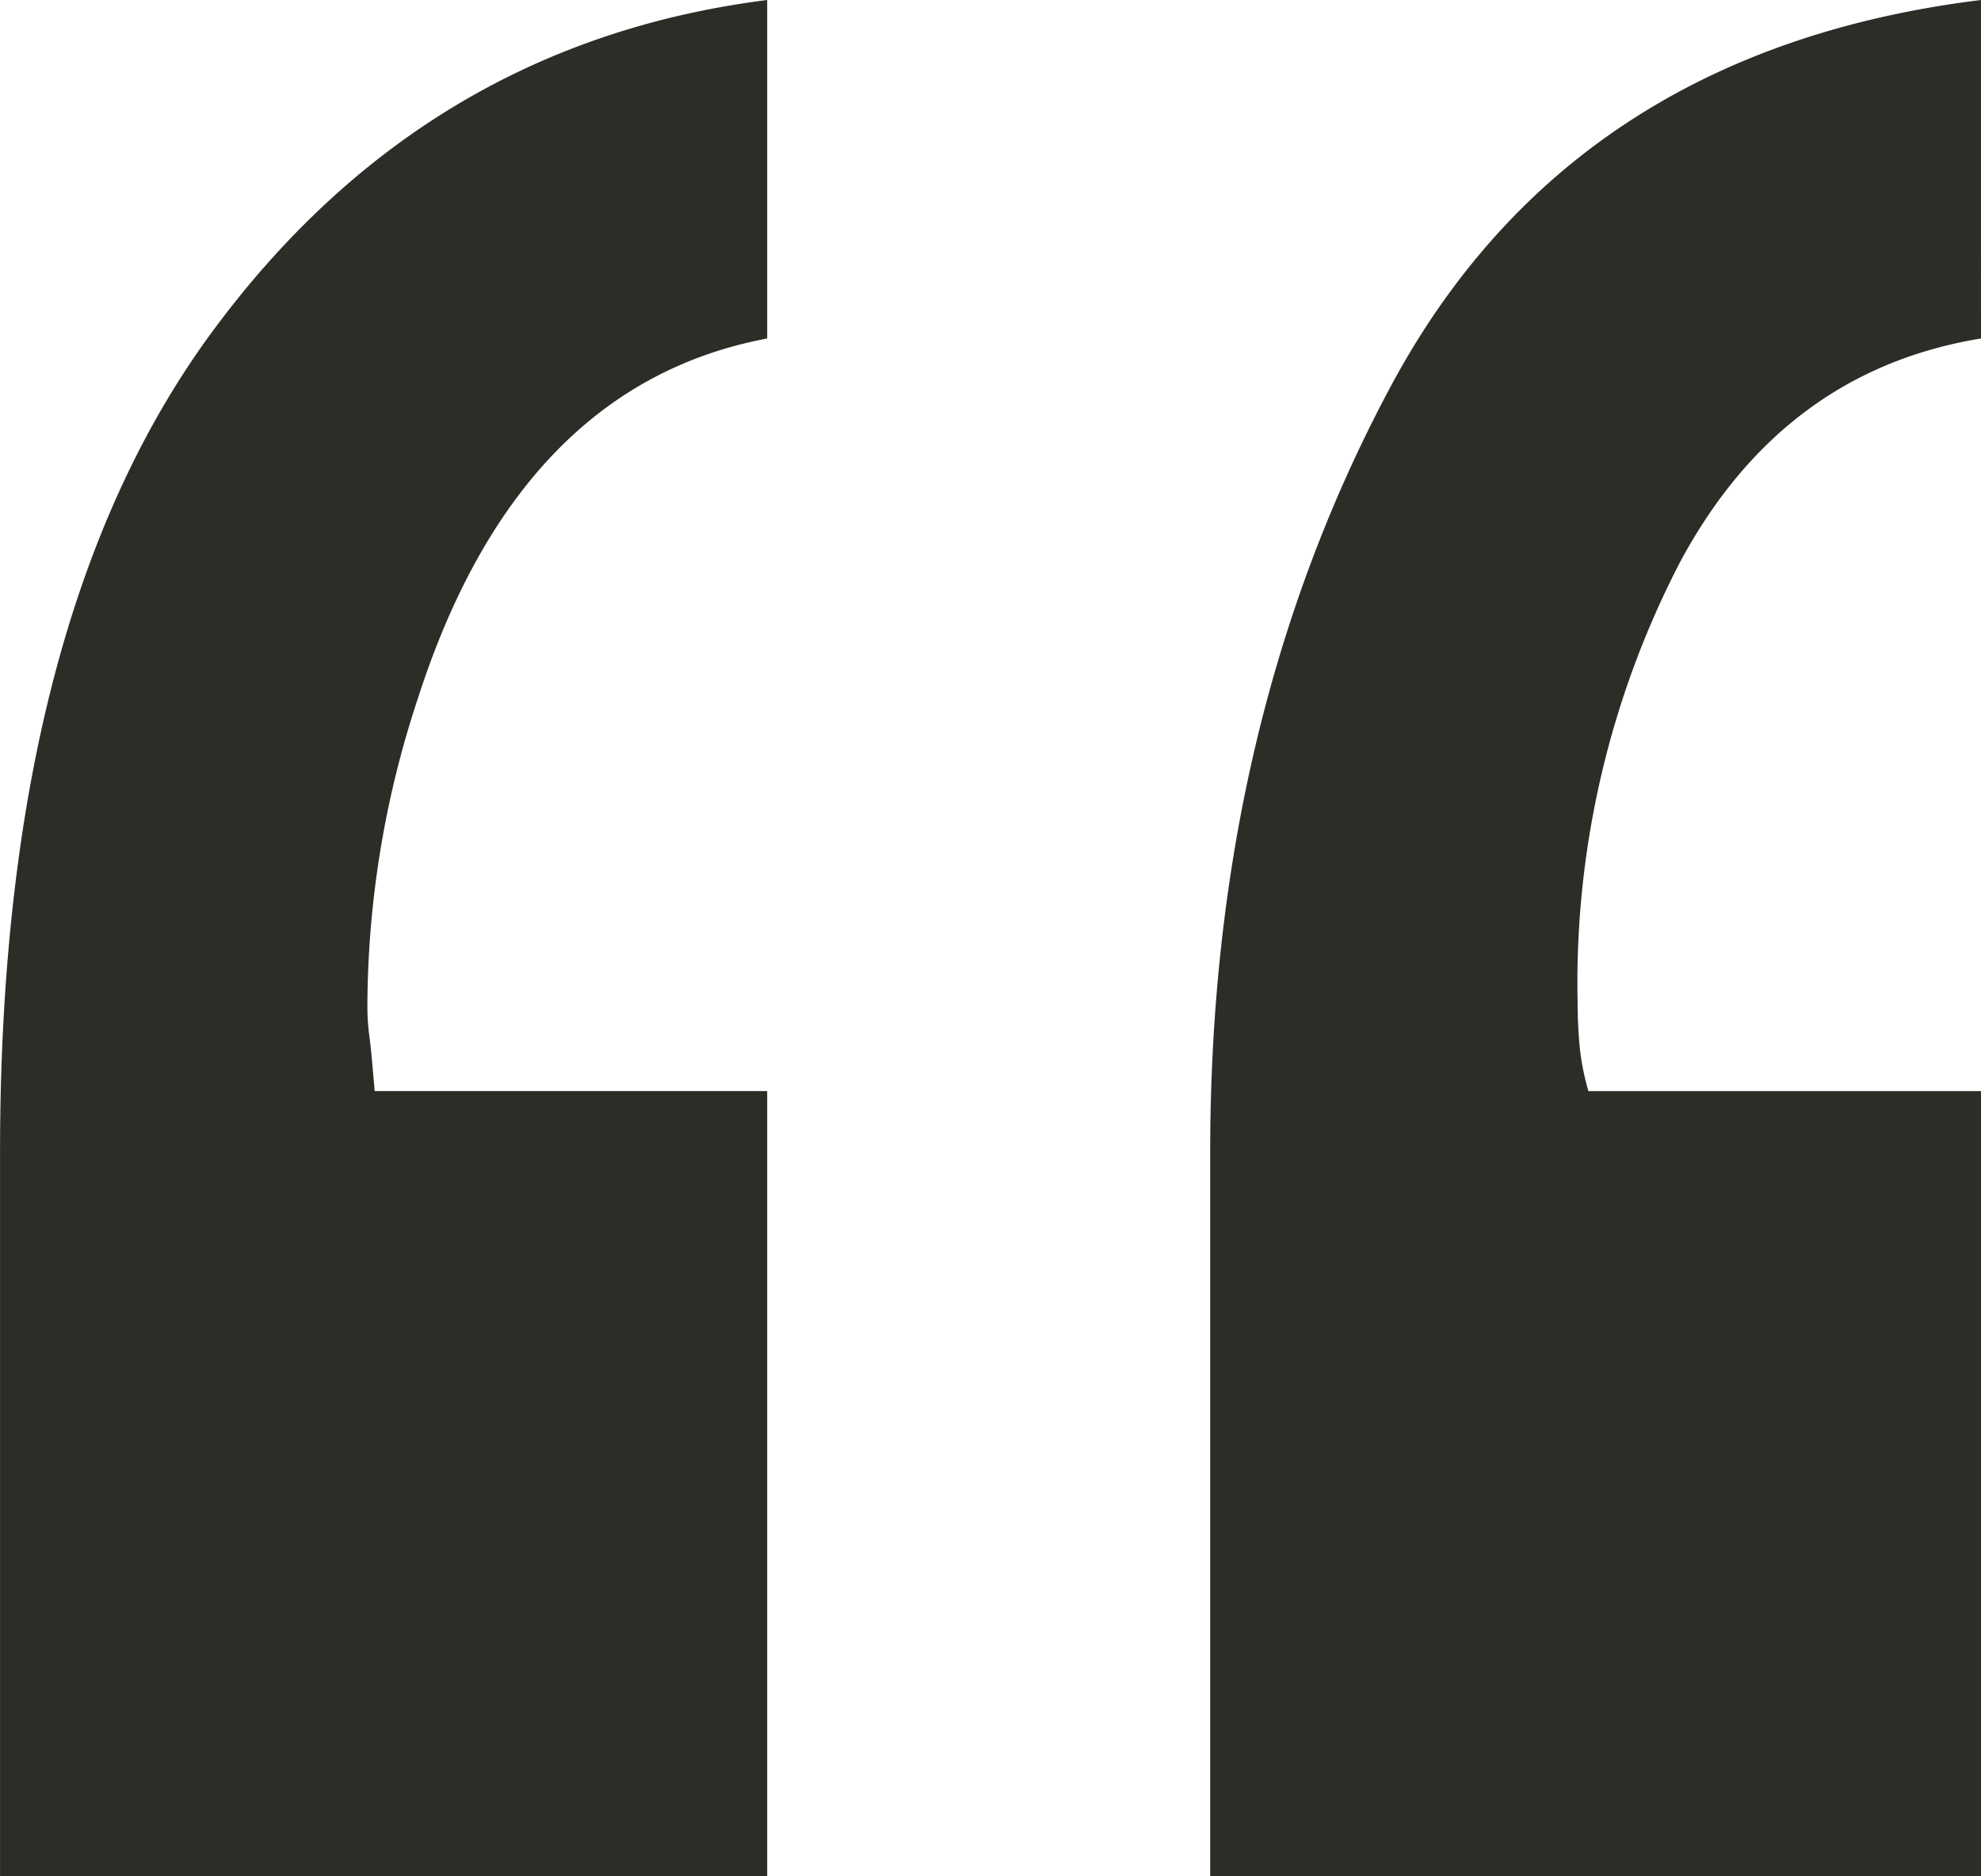 <svg xmlns="http://www.w3.org/2000/svg" width="107.422" height="101.758" viewBox="0 0 107.422 101.758"><defs><style>.a{fill:#2d2d28;}</style></defs><path class="a" d="M56.836,36.711Q43.359,39.25,37.891,56.242a53.4,53.4,0,0,0-2.734,16.6,11.982,11.982,0,0,0,.1,1.66q.1.684.293,3.027H56.836v42.578h-41.6V80.852q0-28.906,11.523-44.531T56.836,18.352Zm65.82,0q-10.742,1.758-16.309,12.109a49.532,49.532,0,0,0-5.566,23.828q0,1.172.1,2.344a13.328,13.328,0,0,0,.488,2.539h21.289v42.578h-41.8V80.852q0-23.242,9.766-41.5t32.031-21Z" transform="translate(-15.234 -18.352)"/></svg>